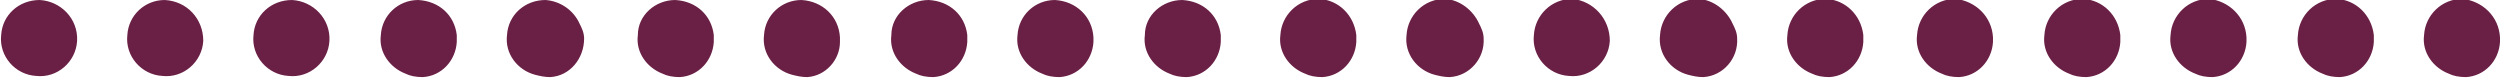 <svg id="Layer_1" xmlns="http://www.w3.org/2000/svg" viewBox="0 0 214 7"><style>.st0{fill:#6a2045}</style><path class="st0" d="M61.1 3c-.2-1.7-1.5-2.9-3.3-3-1.7 0-3.2 1.3-3.2 3-.2 1.5.8 2.8 2.1 3.3.4.2.9.3 1.5.3 1.6-.1 2.8-1.4 2.9-3V3zM46.7 0c-1.8 0-3.2 1.3-3.3 3-.2 1.6.9 3 2.4 3.4.4.1.8.2 1.3.2C48.8 6.5 50 5 50 3.3c0-.5-.2-.9-.4-1.3C49.1.9 48 .1 46.7 0zm25.2 3.2C71.8 1.4 70.4.1 68.6 0c-1.7 0-3.1 1.3-3.2 3-.2 1.6.9 3 2.4 3.4.4.1.8.2 1.3.2 1.6-.1 2.8-1.5 2.8-3v-.4c0 .1 0 0 0 0zm32.6-.2c-.2-1.7-1.5-2.9-3.3-3C99.5 0 98 1.3 98 3c-.2 1.5.8 2.8 2.1 3.3.4.2.9.3 1.5.3 1.6-.1 2.8-1.4 2.9-3V3zM82.8 3c-.2-1.7-1.5-2.9-3.3-3-1.7 0-3.2 1.3-3.2 3-.2 1.5.8 2.8 2.1 3.3.4.2.9.3 1.5.3 1.6-.1 2.8-1.4 2.9-3V3zm10.8.2C93.5 1.4 92.1.1 90.3 0c-1.7 0-3.1 1.3-3.2 3-.2 1.5.8 2.8 2.1 3.3.4.2.9.3 1.5.3 1.6-.1 2.8-1.4 2.9-3v-.4c0 .1 0 0 0 0zM14.1 0c-1.7 0-3.1 1.3-3.2 3-.2 1.8 1.2 3.4 3 3.5 1.8.2 3.4-1.2 3.5-3 0-1.9-1.4-3.4-3.3-3.5zM3.4 0C1.6 0 .2 1.3.1 3c-.2 1.8 1.2 3.4 3 3.5 1.8.2 3.4-1.2 3.5-3C6.7 1.6 5.2.1 3.4 0zM25 0c-1.8 0-3.2 1.3-3.3 3-.2 1.8 1.2 3.4 3 3.5 1.8.2 3.4-1.2 3.5-3C28.3 1.6 26.8.1 25 0zm14.1 3c-.2-1.7-1.5-2.9-3.3-3-1.7 0-3.1 1.3-3.2 3-.2 1.5.8 2.8 2.1 3.3.4.2.9.3 1.5.3 1.6-.1 2.8-1.4 2.9-3V3zm131.5.2c-.1-1.8-1.5-3.1-3.2-3.3-1.8 0-3.2 1.4-3.3 3.1-.2 1.5.8 2.8 2.1 3.3.4.2.9.3 1.5.3 1.6-.1 2.8-1.4 2.9-3v-.4c0 .1 0 0 0 0zm21.7 0c-.1-1.8-1.5-3.1-3.2-3.3-1.8 0-3.2 1.4-3.3 3.1-.2 1.5.8 2.8 2.1 3.3.4.2.9.3 1.5.3 1.6-.1 2.8-1.4 2.9-3v-.4c0 .1 0 0 0 0zM181.5 3c-.2-1.7-1.5-3-3.2-3.1-1.8 0-3.2 1.4-3.3 3.1-.2 1.5.8 2.8 2.1 3.3.4.2.9.3 1.5.3 1.6-.1 2.8-1.4 2.9-3V3zm21.7 0c-.2-1.7-1.5-3-3.2-3.1-1.8 0-3.2 1.4-3.3 3.1-.2 1.5.8 2.8 2.1 3.3.4.2.9.3 1.5.3 1.6-.1 2.8-1.4 2.9-3V3zm10.8.4v-.2c-.1-1.8-1.5-3.1-3.2-3.3-1.8 0-3.2 1.4-3.3 3.1-.2 1.5.8 2.8 2.1 3.3.4.2.9.3 1.5.3 1.6-.1 2.8-1.4 2.9-3v-.2c0 .1 0 0 0 0zM123.7-.1c-1.8 0-3.2 1.4-3.3 3.1-.2 1.6.9 3 2.4 3.4.4.1.8.2 1.3.2 1.7-.1 3-1.6 2.9-3.3 0-.5-.2-.9-.4-1.3-.5-1.1-1.6-2-2.9-2.1zm10.9 0c-1.8 0-3.2 1.4-3.3 3.1-.2 1.8 1.2 3.4 3 3.5 1.8.2 3.4-1.2 3.5-3 0-1.9-1.4-3.4-3.2-3.6zM159.5 3c-.2-1.7-1.5-3-3.2-3.1-1.8 0-3.2 1.4-3.3 3.1-.2 1.5.8 2.8 2.1 3.3.4.2.9.3 1.5.3 1.6-.1 2.8-1.4 2.9-3V3zm-43.4 0c-.2-1.7-1.5-3-3.2-3.1-1.8 0-3.2 1.4-3.3 3.1-.2 1.5.8 2.8 2.1 3.3.4.2.9.3 1.5.3 1.6-.1 2.8-1.4 2.9-3V3zm29.3-3.1c-1.8 0-3.2 1.4-3.3 3.1-.2 1.6.9 3 2.4 3.4.4.1.8.2 1.3.2 1.7-.1 3-1.6 2.9-3.3 0-.5-.2-.9-.4-1.3-.5-1.1-1.6-2-2.9-2.1z"/></svg>